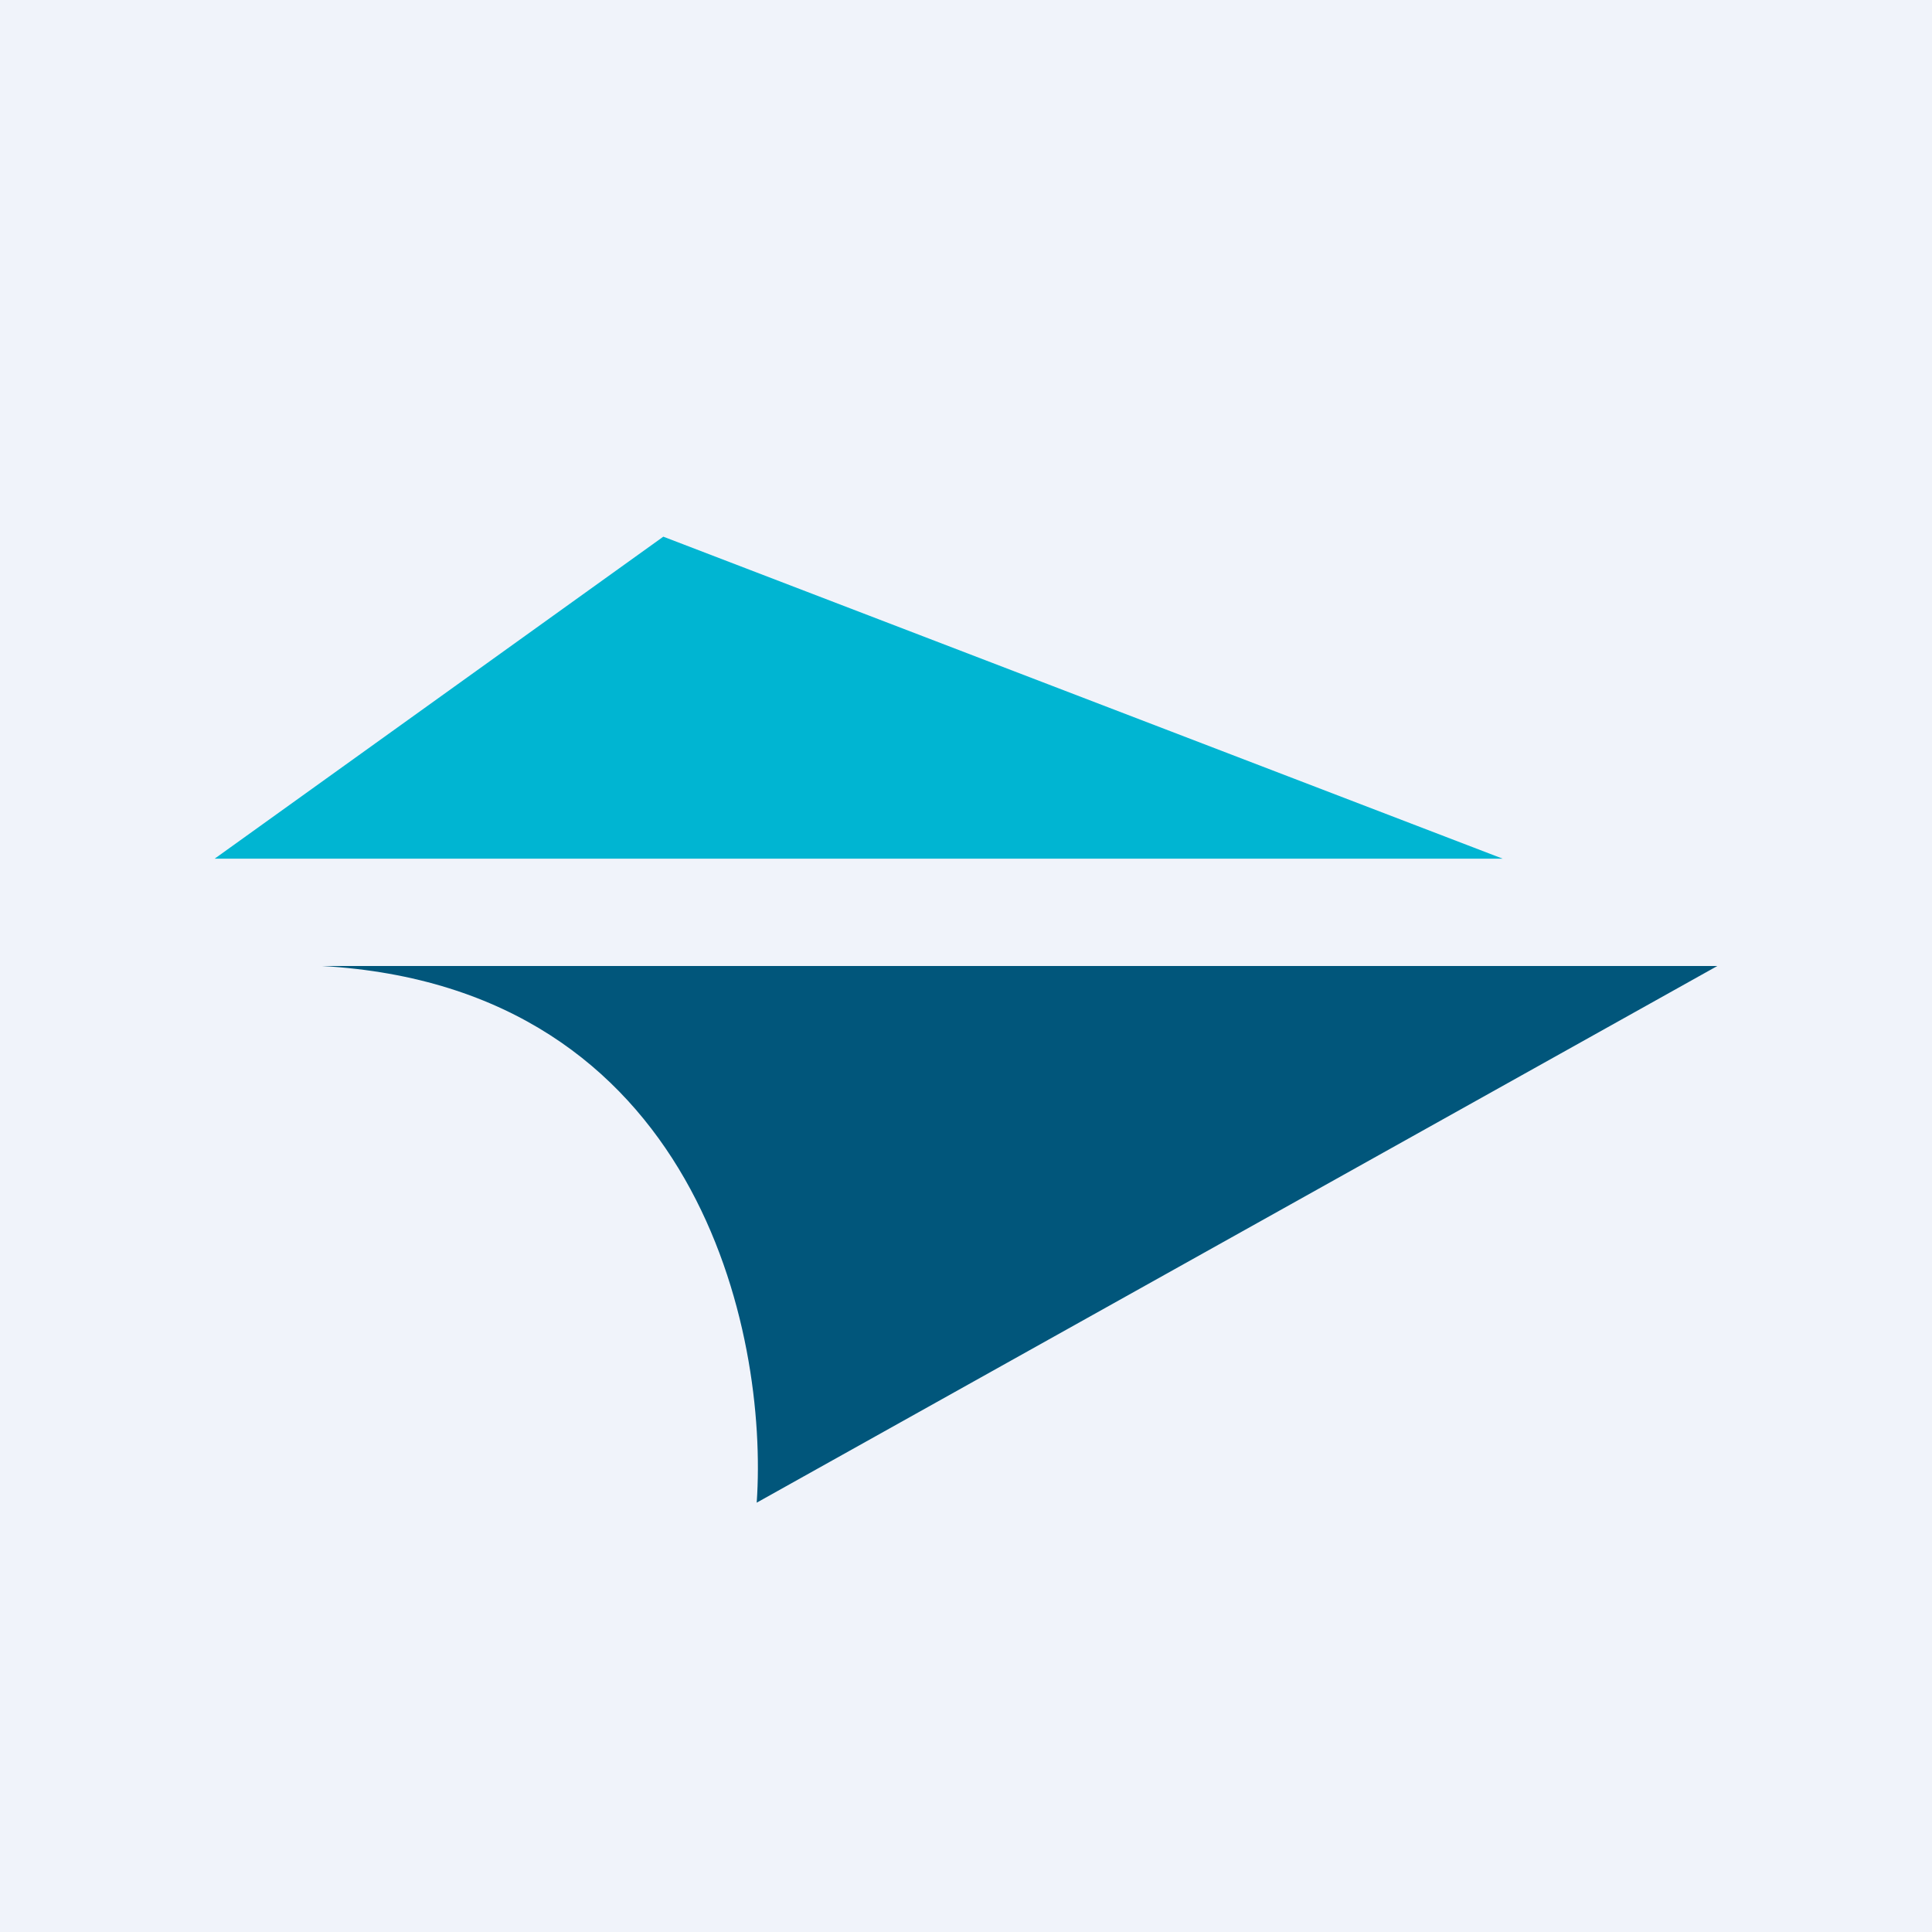 <!-- by TradingView --><svg width="18" height="18" viewBox="0 0 18 18" xmlns="http://www.w3.org/2000/svg"><path fill="#F0F3FA" d="M0 0h18v18H0z"/><path d="M6.18 5 2 8h12L6.18 5Z" fill="#00B5D2"/><path d="M16 9H3c3.5.2 4.16 3.42 4.05 5L16 9Z" fill="#01567B"/></svg>